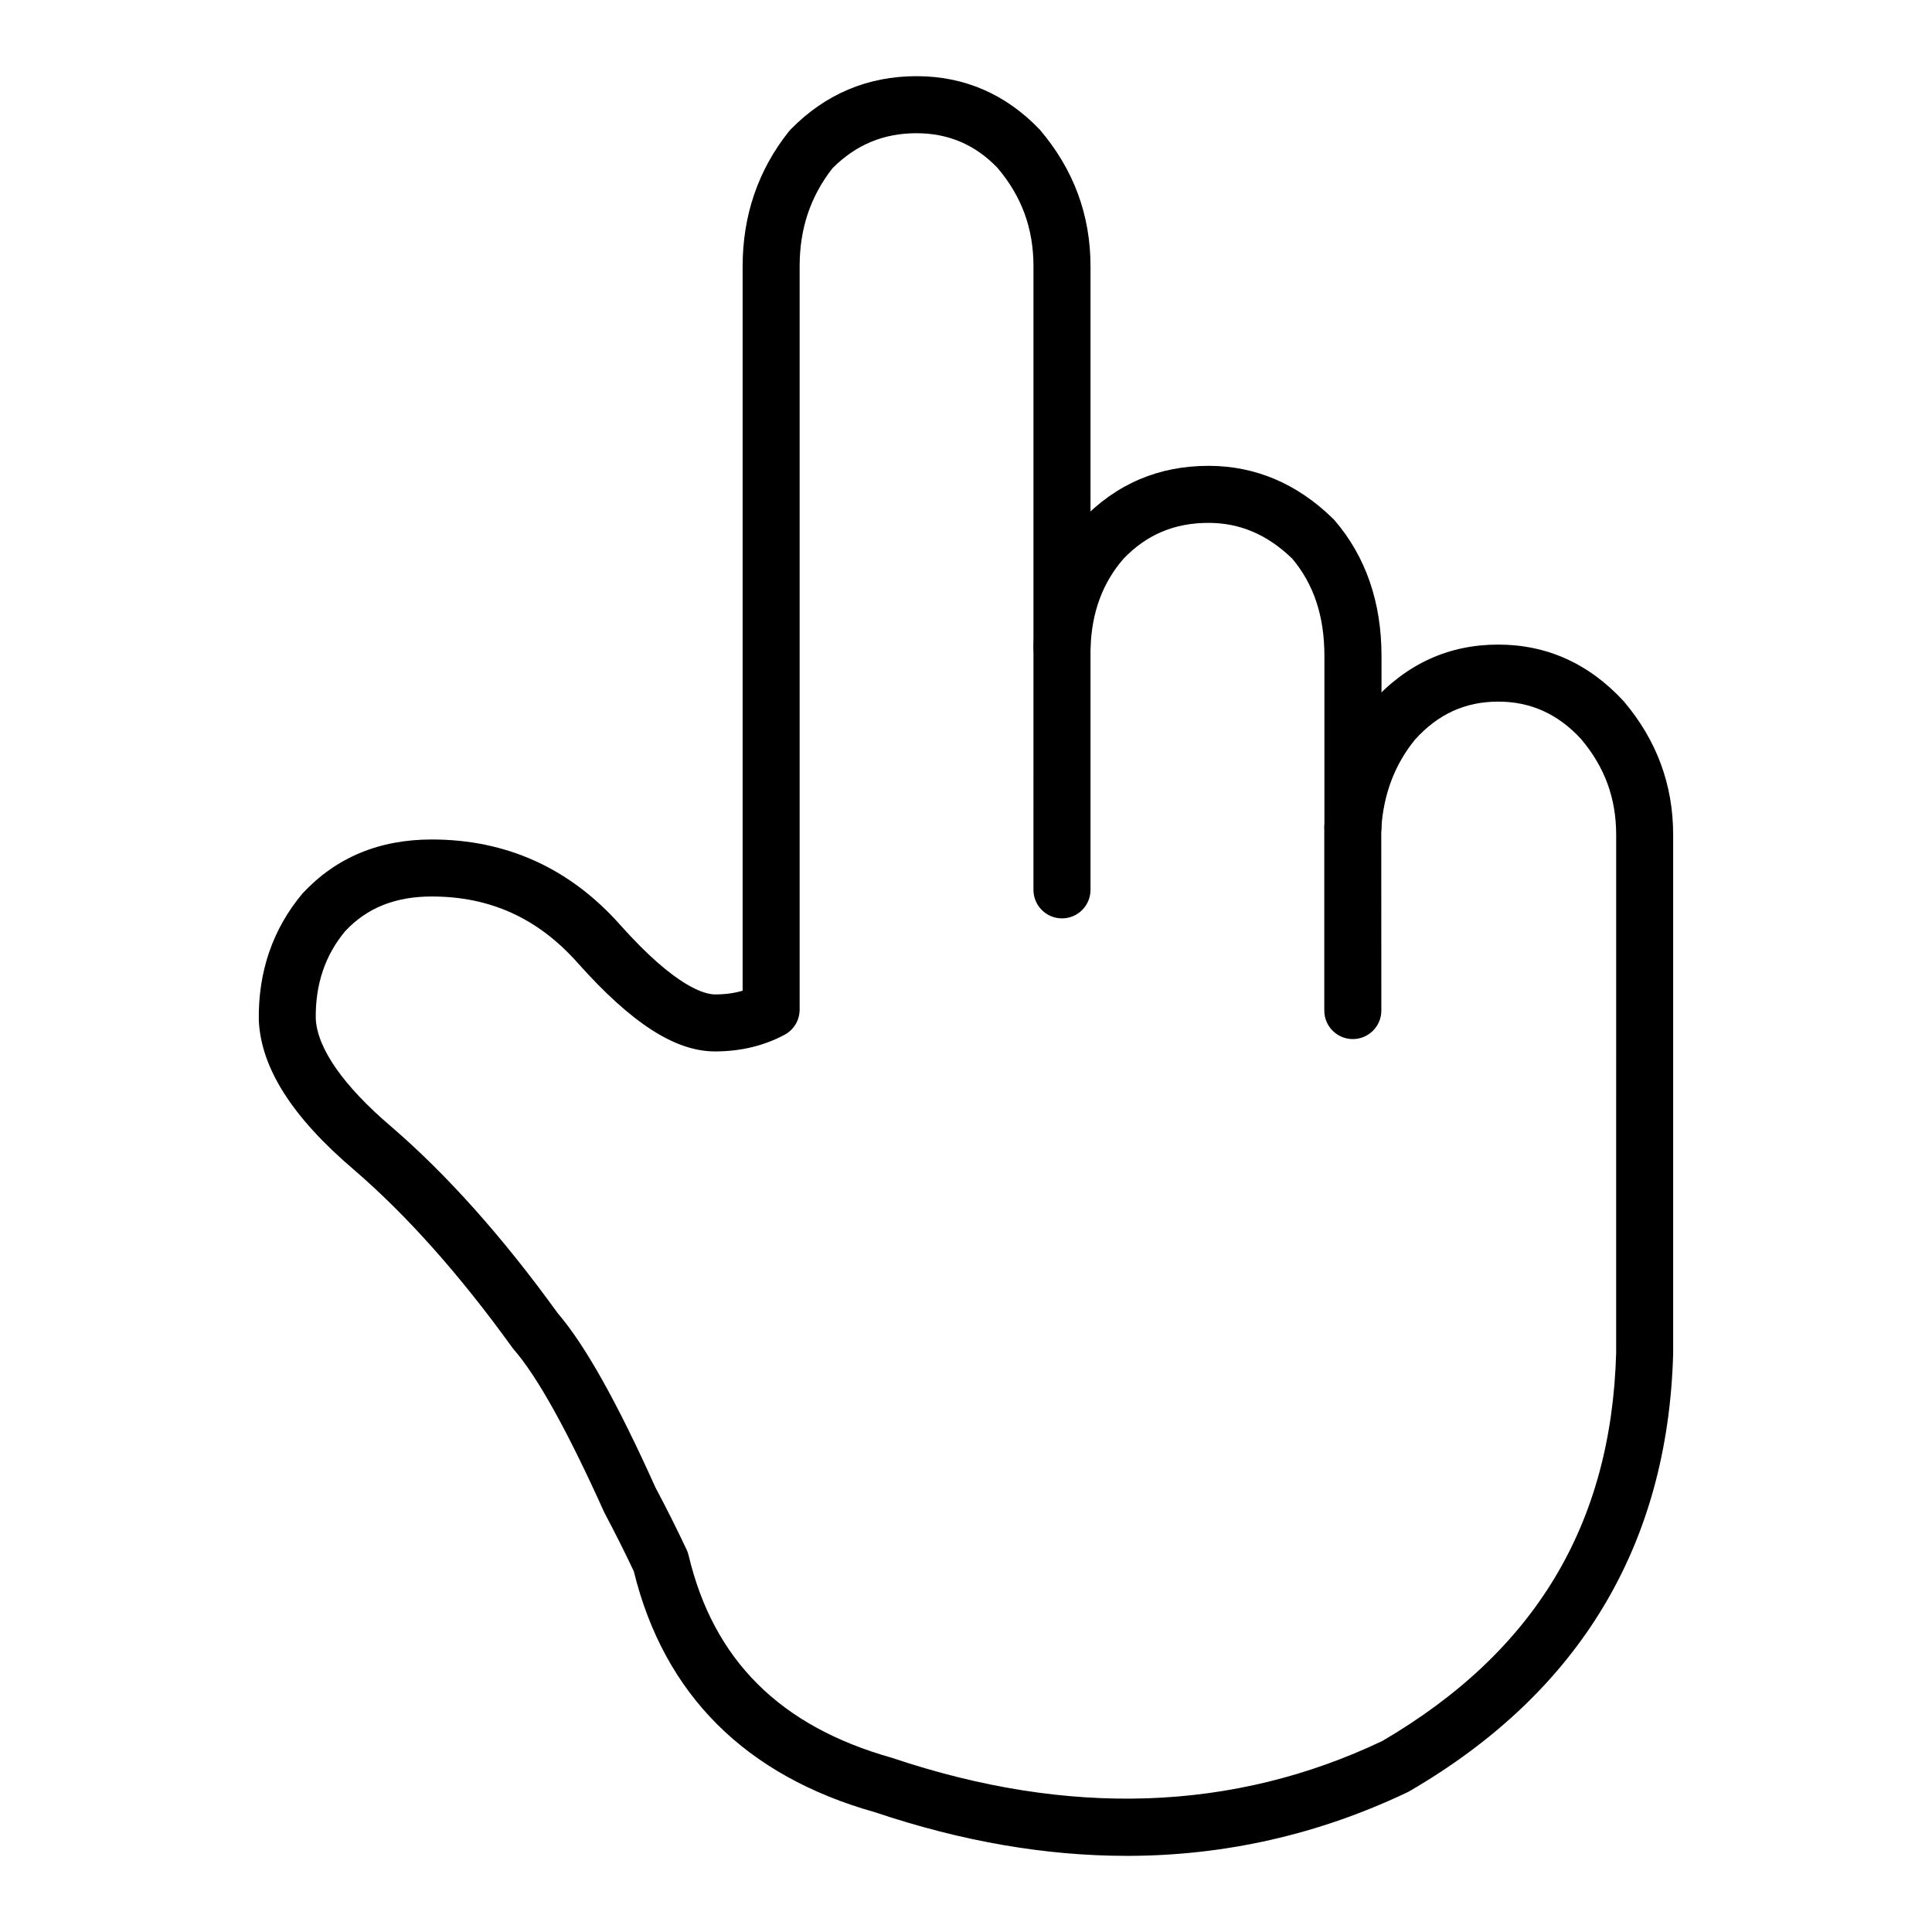 <?xml version="1.0" encoding="UTF-8"?>
<!-- The Best Svg Icon site in the world: iconSvg.co, Visit us! https://iconsvg.co -->
<svg fill="#000000" width="800px" height="800px" version="1.1" viewBox="144 144 512 512" xmlns="http://www.w3.org/2000/svg">
 <g>
  <path d="m442.52 635.82c-21.492 0-43.73-3.848-66.594-11.543-34.305-9.633-55.934-31.16-63.957-63.852-2.273-4.848-4.902-10.09-7.824-15.602-9.754-21.648-17.738-36.016-23.961-43.16-0.145-0.168-0.297-0.352-0.422-0.539-13.875-19.246-27.965-35.082-41.883-47.055-16.383-13.949-24.668-26.914-25.293-39.613-0.195-12.984 3.688-24.234 11.574-33.676 8.953-9.602 20.391-14.309 34.273-14.309 19.809 0 36.625 7.637 49.977 22.695 14.781 16.57 22.465 18.363 25.086 18.363 2.656 0 5.078-0.316 7.309-0.984v-191.98c0-13.457 4.102-25.461 12.211-35.68 0.168-0.207 0.332-0.402 0.523-0.594 9.16-9.355 20.391-14.105 33.367-14.105 12.664 0 23.652 4.766 32.648 14.168 9.023 10.602 13.441 22.672 13.441 36.215v165.25c0 4.176-3.387 7.559-7.559 7.559s-7.559-3.379-7.559-7.559l0.004-165.25c0-10-3.117-18.535-9.547-26.098-5.824-6.062-12.93-9.168-21.434-9.168-8.758 0-16.051 3.039-22.289 9.285-5.856 7.516-8.699 16.02-8.699 25.98v196.99c0 2.785-1.527 5.344-3.977 6.656-5.461 2.926-11.656 4.422-18.449 4.422-10.559 0-22.121-7.453-36.371-23.434-10.531-11.859-23.176-17.625-38.691-17.625-9.664 0-17.168 3.008-22.949 9.191-5.297 6.363-7.93 14.051-7.793 23.195 0.383 7.824 7.309 17.801 20.016 28.617 14.781 12.723 29.609 29.344 44.113 49.438 7.234 8.434 15.703 23.539 25.891 46.18 2.961 5.562 5.812 11.262 8.277 16.52 0.215 0.469 0.383 0.953 0.504 1.449 6.606 27.773 24.227 45.328 53.891 53.672 46.965 15.805 90.559 14.27 129.94-4.457 40.438-23.645 60.715-57.297 61.984-102.85l0.004-137.33c0-9.668-3.043-17.957-9.301-25.348-6.07-6.602-13.32-9.922-21.938-9.922-8.758 0-15.98 3.301-22.098 10.098-5.344 6.586-8.328 14.402-8.918 23.625l0.02 48.148c0 4.172-3.387 7.559-7.559 7.559-4.172 0-7.559-3.387-7.559-7.559v-48.613c0.777-12.766 4.988-23.711 12.523-32.98 9.262-10.312 20.469-15.391 33.574-15.391 12.902 0 24.086 5.059 33.273 15.035 8.746 10.324 13.082 22.141 13.082 35.348v137.54c-1.402 50.816-24.863 89.715-69.746 115.86-0.176 0.105-0.348 0.207-0.535 0.297-23.609 11.273-48.57 16.922-74.605 16.922z"/>
  <path d="m502.54 370.74c-4.172 0-7.559-3.379-7.559-7.559v-45.344c0-10.543-2.801-18.992-8.551-25.816-6.586-6.359-13.844-9.453-22.176-9.453-9.023 0-16.383 3.109-22.516 9.512-5.5 6.332-8.445 14.172-8.734 23.715-0.125 4.172-3.688 7.453-7.785 7.32-4.172-0.125-7.453-3.613-7.32-7.785 0.402-12.988 4.664-24.242 12.695-33.449 9.238-9.664 20.484-14.43 33.668-14.43 12.41 0 23.508 4.711 32.996 13.996 0.156 0.145 0.312 0.312 0.457 0.48 8.227 9.594 12.398 21.676 12.398 35.906v45.344c-0.02 4.184-3.402 7.562-7.574 7.562z"/>
 </g>
</svg>